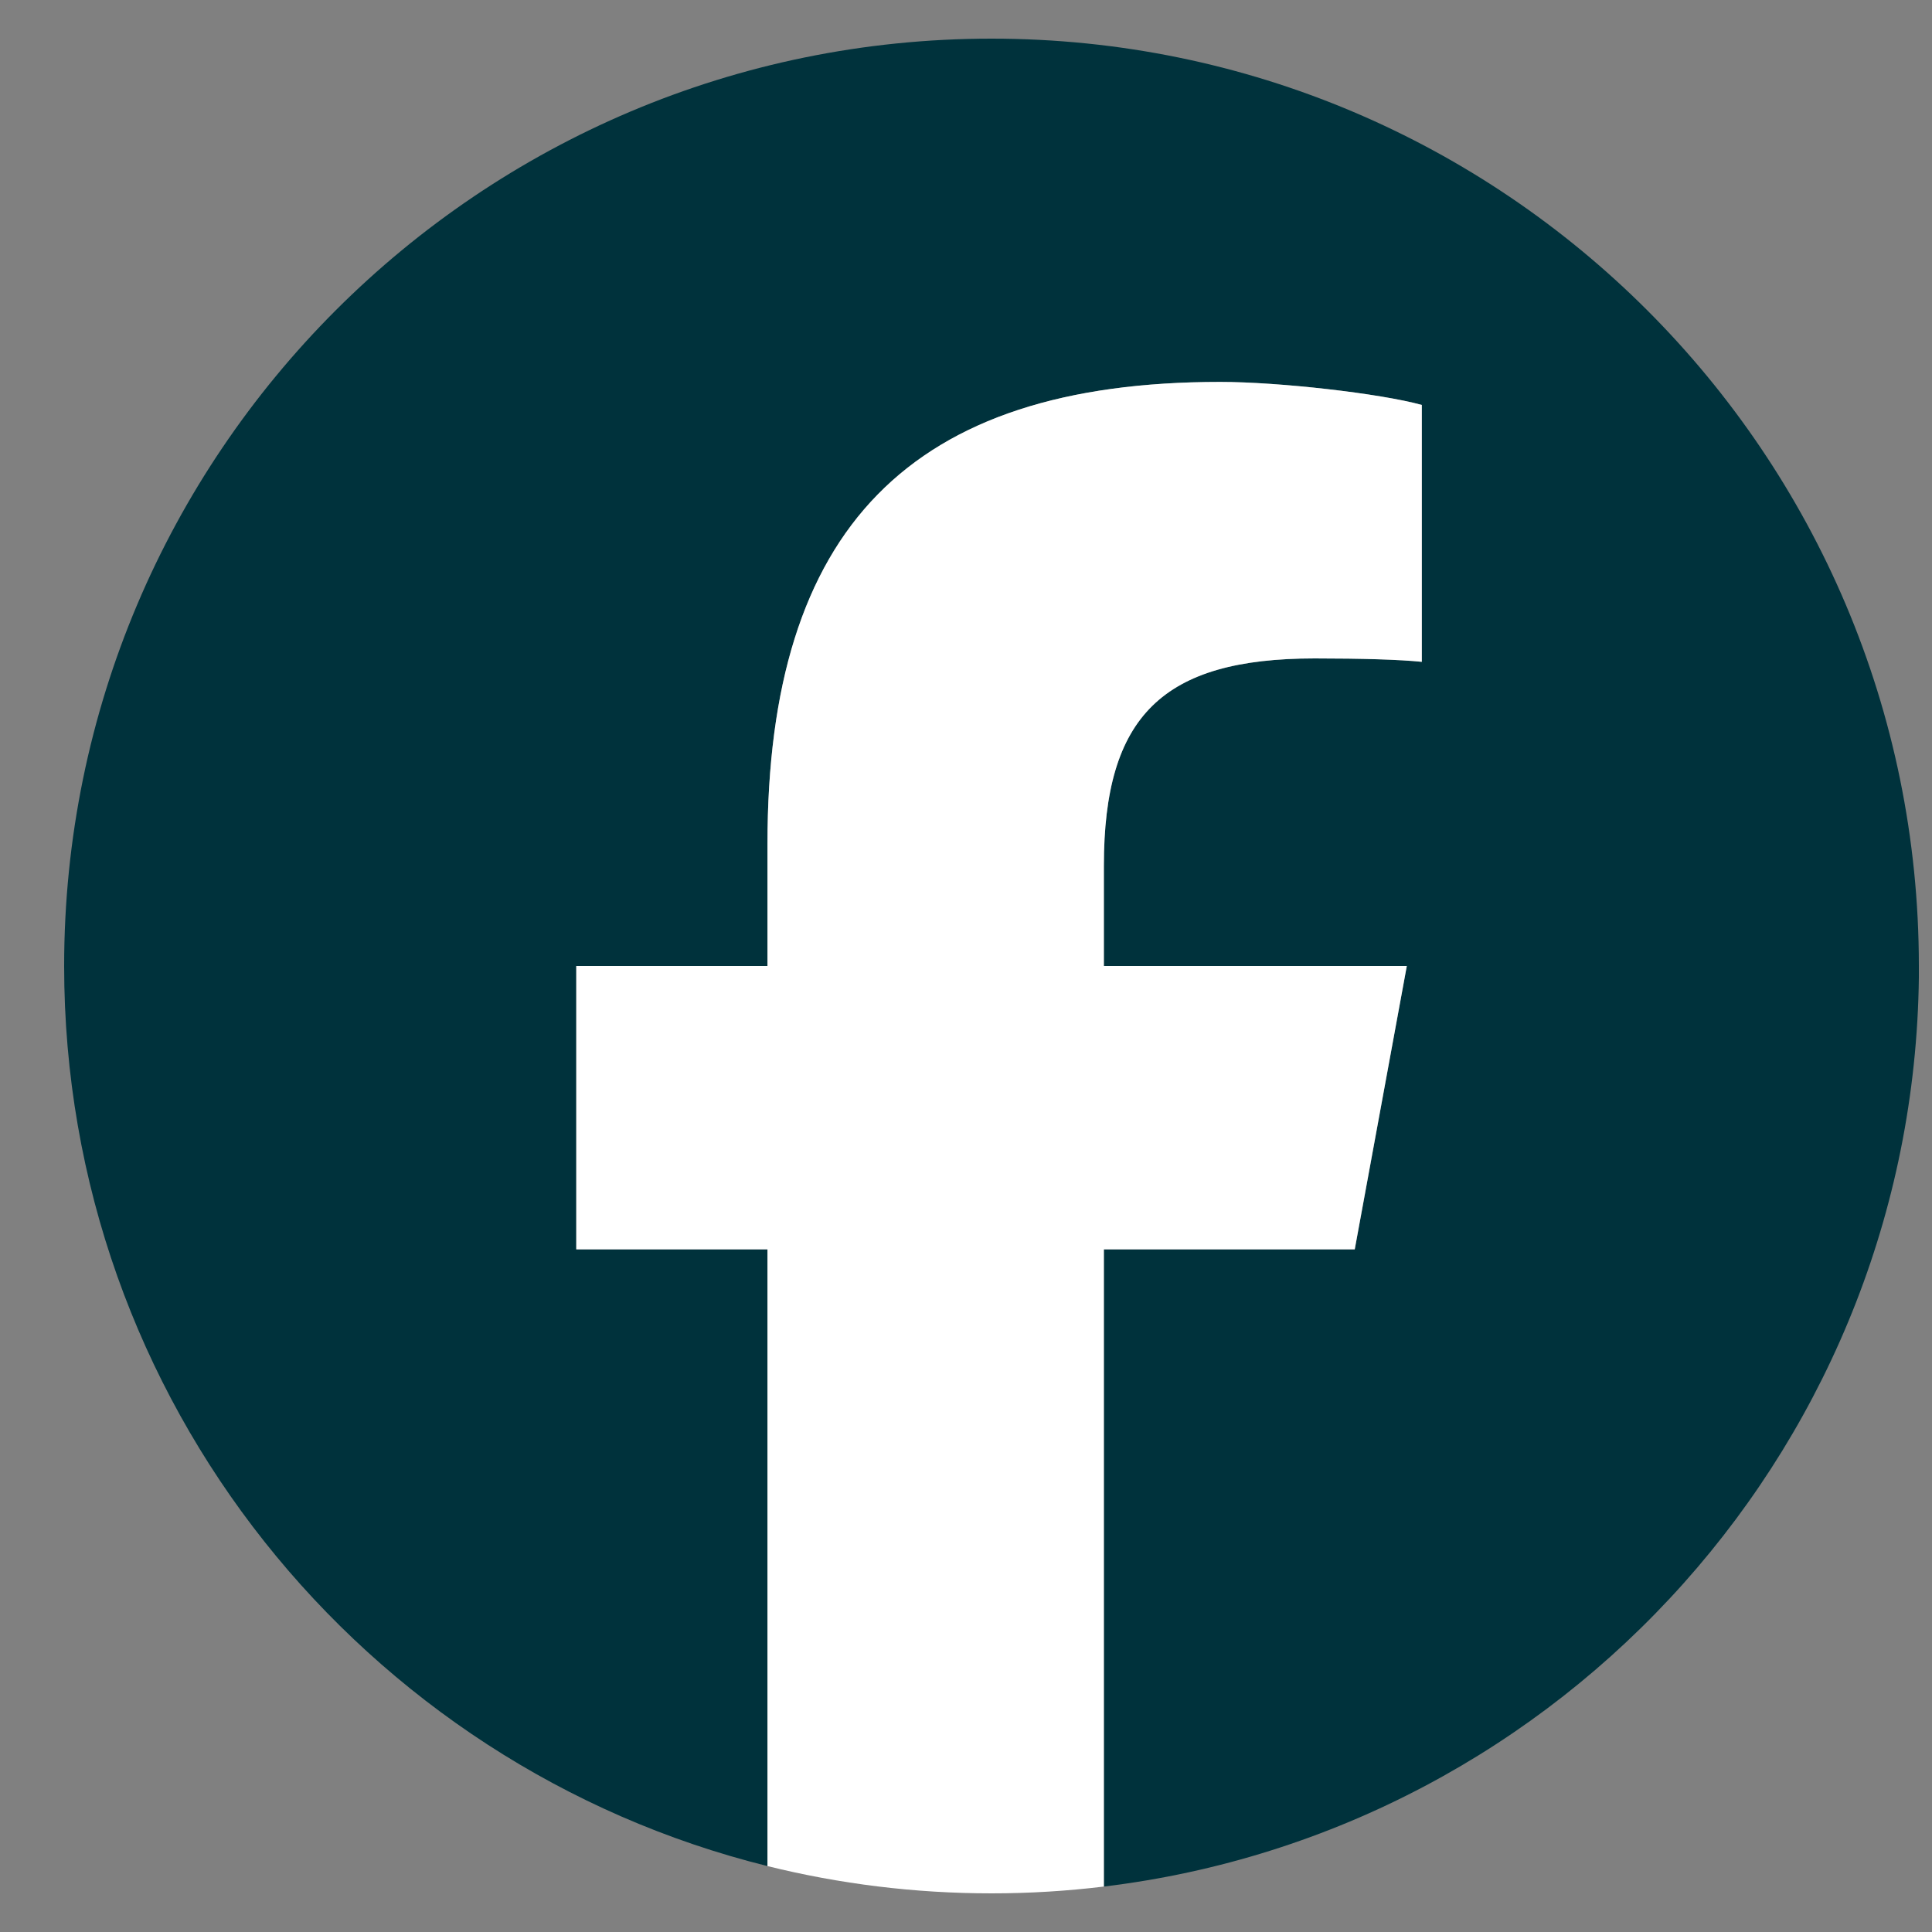 <svg width="25" height="25" viewBox="0 0 25 25" fill="none" xmlns="http://www.w3.org/2000/svg">
<rect x="0" y="0" width="25" height="25" fill="#808080" stroke="none"/>
<g clip-path="url(#clip0_940_1545)">
<path d="M24.83 12.5C24.83 5.873 19.457 0.5 12.83 0.5C6.203 0.5 0.83 5.873 0.83 12.5C0.83 18.128 4.705 22.85 9.931 24.147V16.167H7.457V12.5H9.931V10.92C9.931 6.836 11.78 4.942 15.79 4.942C16.55 4.942 17.862 5.092 18.399 5.24V8.564C18.115 8.535 17.623 8.52 17.012 8.52C15.045 8.52 14.284 9.265 14.284 11.203V12.5H18.204L17.531 16.167H14.284V24.412C20.226 23.695 24.831 18.635 24.831 12.5H24.83Z" fill="#00323C"/>
<path d="M17.53 16.167L18.204 12.5H14.284V11.203C14.284 9.265 15.044 8.52 17.012 8.52C17.623 8.52 18.115 8.535 18.398 8.564V5.24C17.861 5.091 16.55 4.942 15.789 4.942C11.779 4.942 9.931 6.836 9.931 10.92V12.5H7.457V16.167H9.931V24.147C10.859 24.377 11.83 24.5 12.83 24.5C13.322 24.5 13.807 24.47 14.284 24.412V16.167H17.53H17.53Z" fill="white"/>
</g>
<defs>
<clipPath id="clip0_940_1545">
<rect width="24" height="24" fill="white" transform="translate(0.83 0.5)"/>
</clipPath>
</defs>
</svg>
